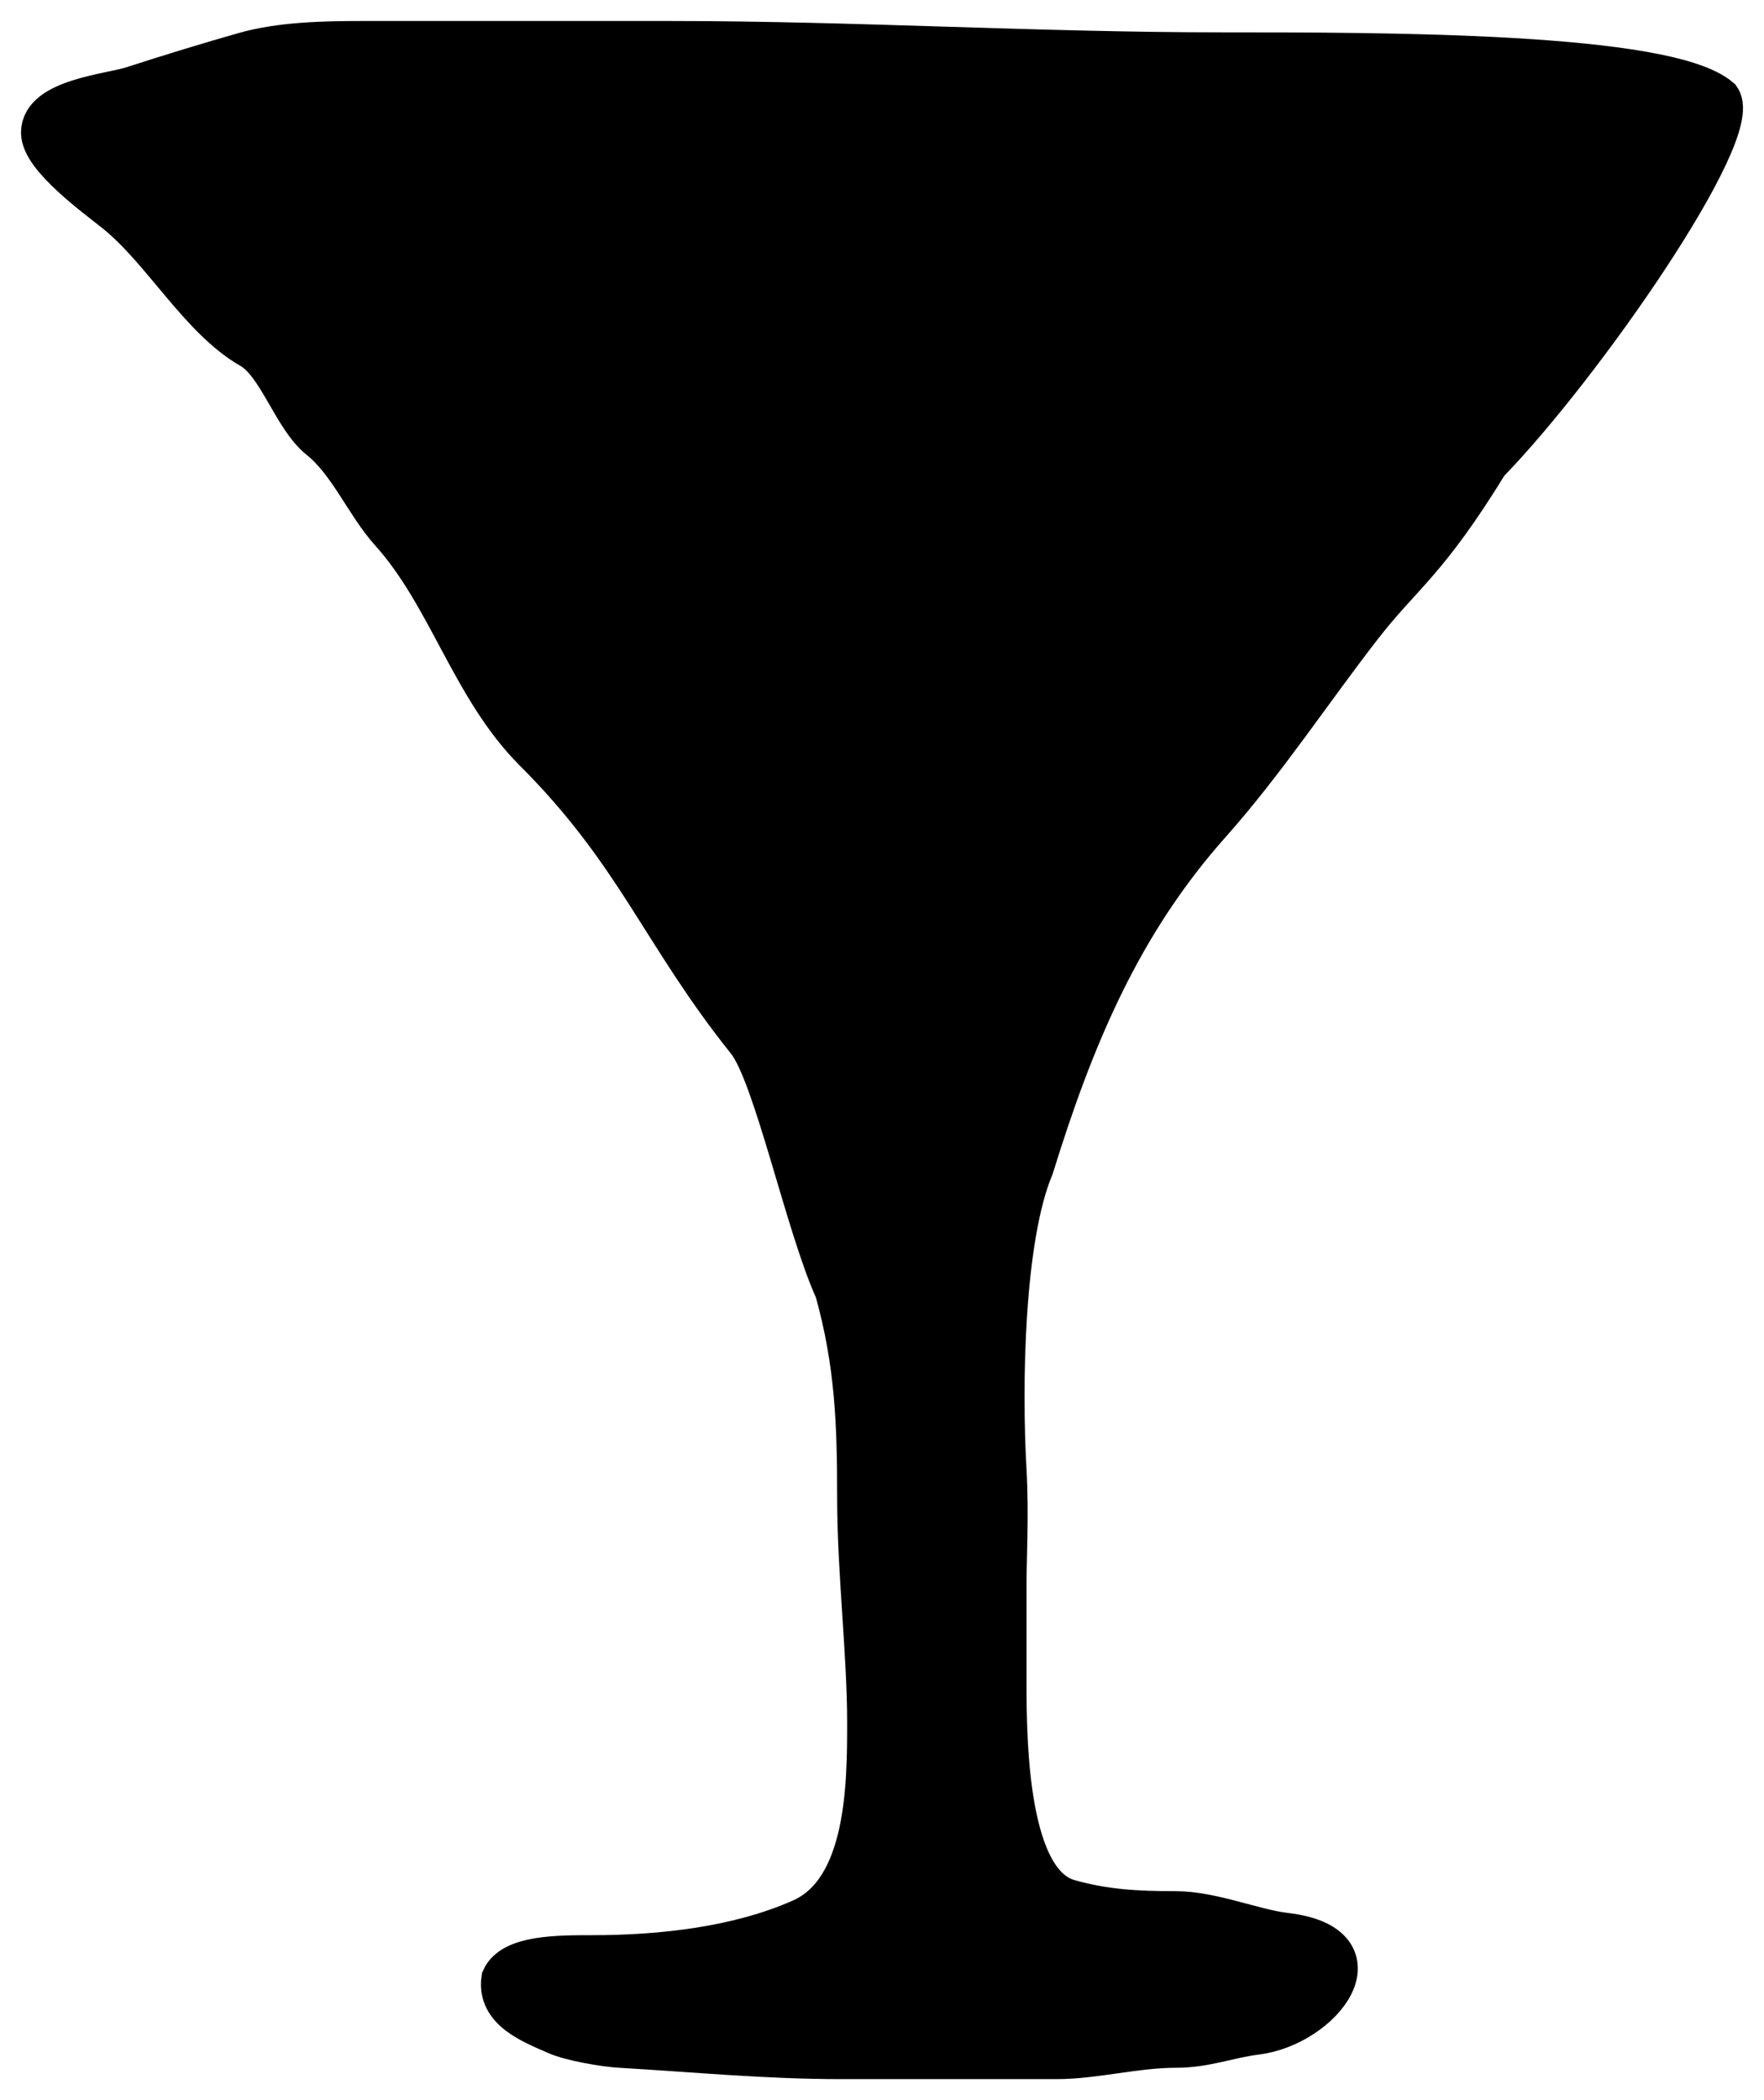 <?xml version="1.0" encoding="UTF-8"?> <svg xmlns="http://www.w3.org/2000/svg" width="42" height="50" viewBox="0 0 42 50" fill="none"><path d="M29.069 1.27C33 1.27 39.69 1.27 40.944 2.348C41.51 3.157 37.663 8.715 35.42 11.018C33.968 13.385 33.386 13.656 32.427 14.888C31.234 16.421 30.129 18.112 28.799 19.607C26.691 21.976 25.559 24.656 24.59 27.787C23.879 29.482 23.826 32.995 23.941 34.991C24.001 36.037 23.941 37.139 23.941 37.719V39.697C23.941 41.047 23.875 44.793 25.44 45.24C26.284 45.481 27.048 45.525 27.989 45.525C28.858 45.525 29.843 45.951 30.61 46.041C32.948 46.316 31.476 48.224 29.91 48.419C29.235 48.504 28.712 48.73 27.989 48.73C27.038 48.73 26.063 49 25.155 49H20.027C18.251 49 16.584 48.837 14.764 48.73C14.402 48.709 13.599 48.575 13.25 48.419C12.672 48.163 11.85 47.86 11.961 47.112C12.2 46.573 13.283 46.573 14.09 46.573C15.741 46.573 17.573 46.374 19.083 45.704C20.664 45.002 20.67 42.475 20.67 41.006C20.67 39.37 20.432 37.423 20.432 35.652C20.432 33.938 20.387 32.47 19.9 30.725C19.197 29.183 18.441 25.581 17.8 24.78C15.755 22.226 15.17 20.311 12.725 17.869C11.237 16.381 10.685 14.186 9.307 12.655C8.711 11.994 8.323 11.006 7.612 10.438C6.992 9.942 6.63 8.653 5.978 8.281C4.764 7.588 3.872 5.939 2.754 5.045C2.29 4.674 1 3.741 1 3.157C1 2.377 2.62 2.254 3.159 2.079C4.06 1.786 4.995 1.502 5.81 1.27C6.675 1.023 7.704 1 8.617 1H15.979C20.302 1 24.71 1.27 29.069 1.27Z" fill="black" stroke="black" stroke-linecap="round"></path></svg> 